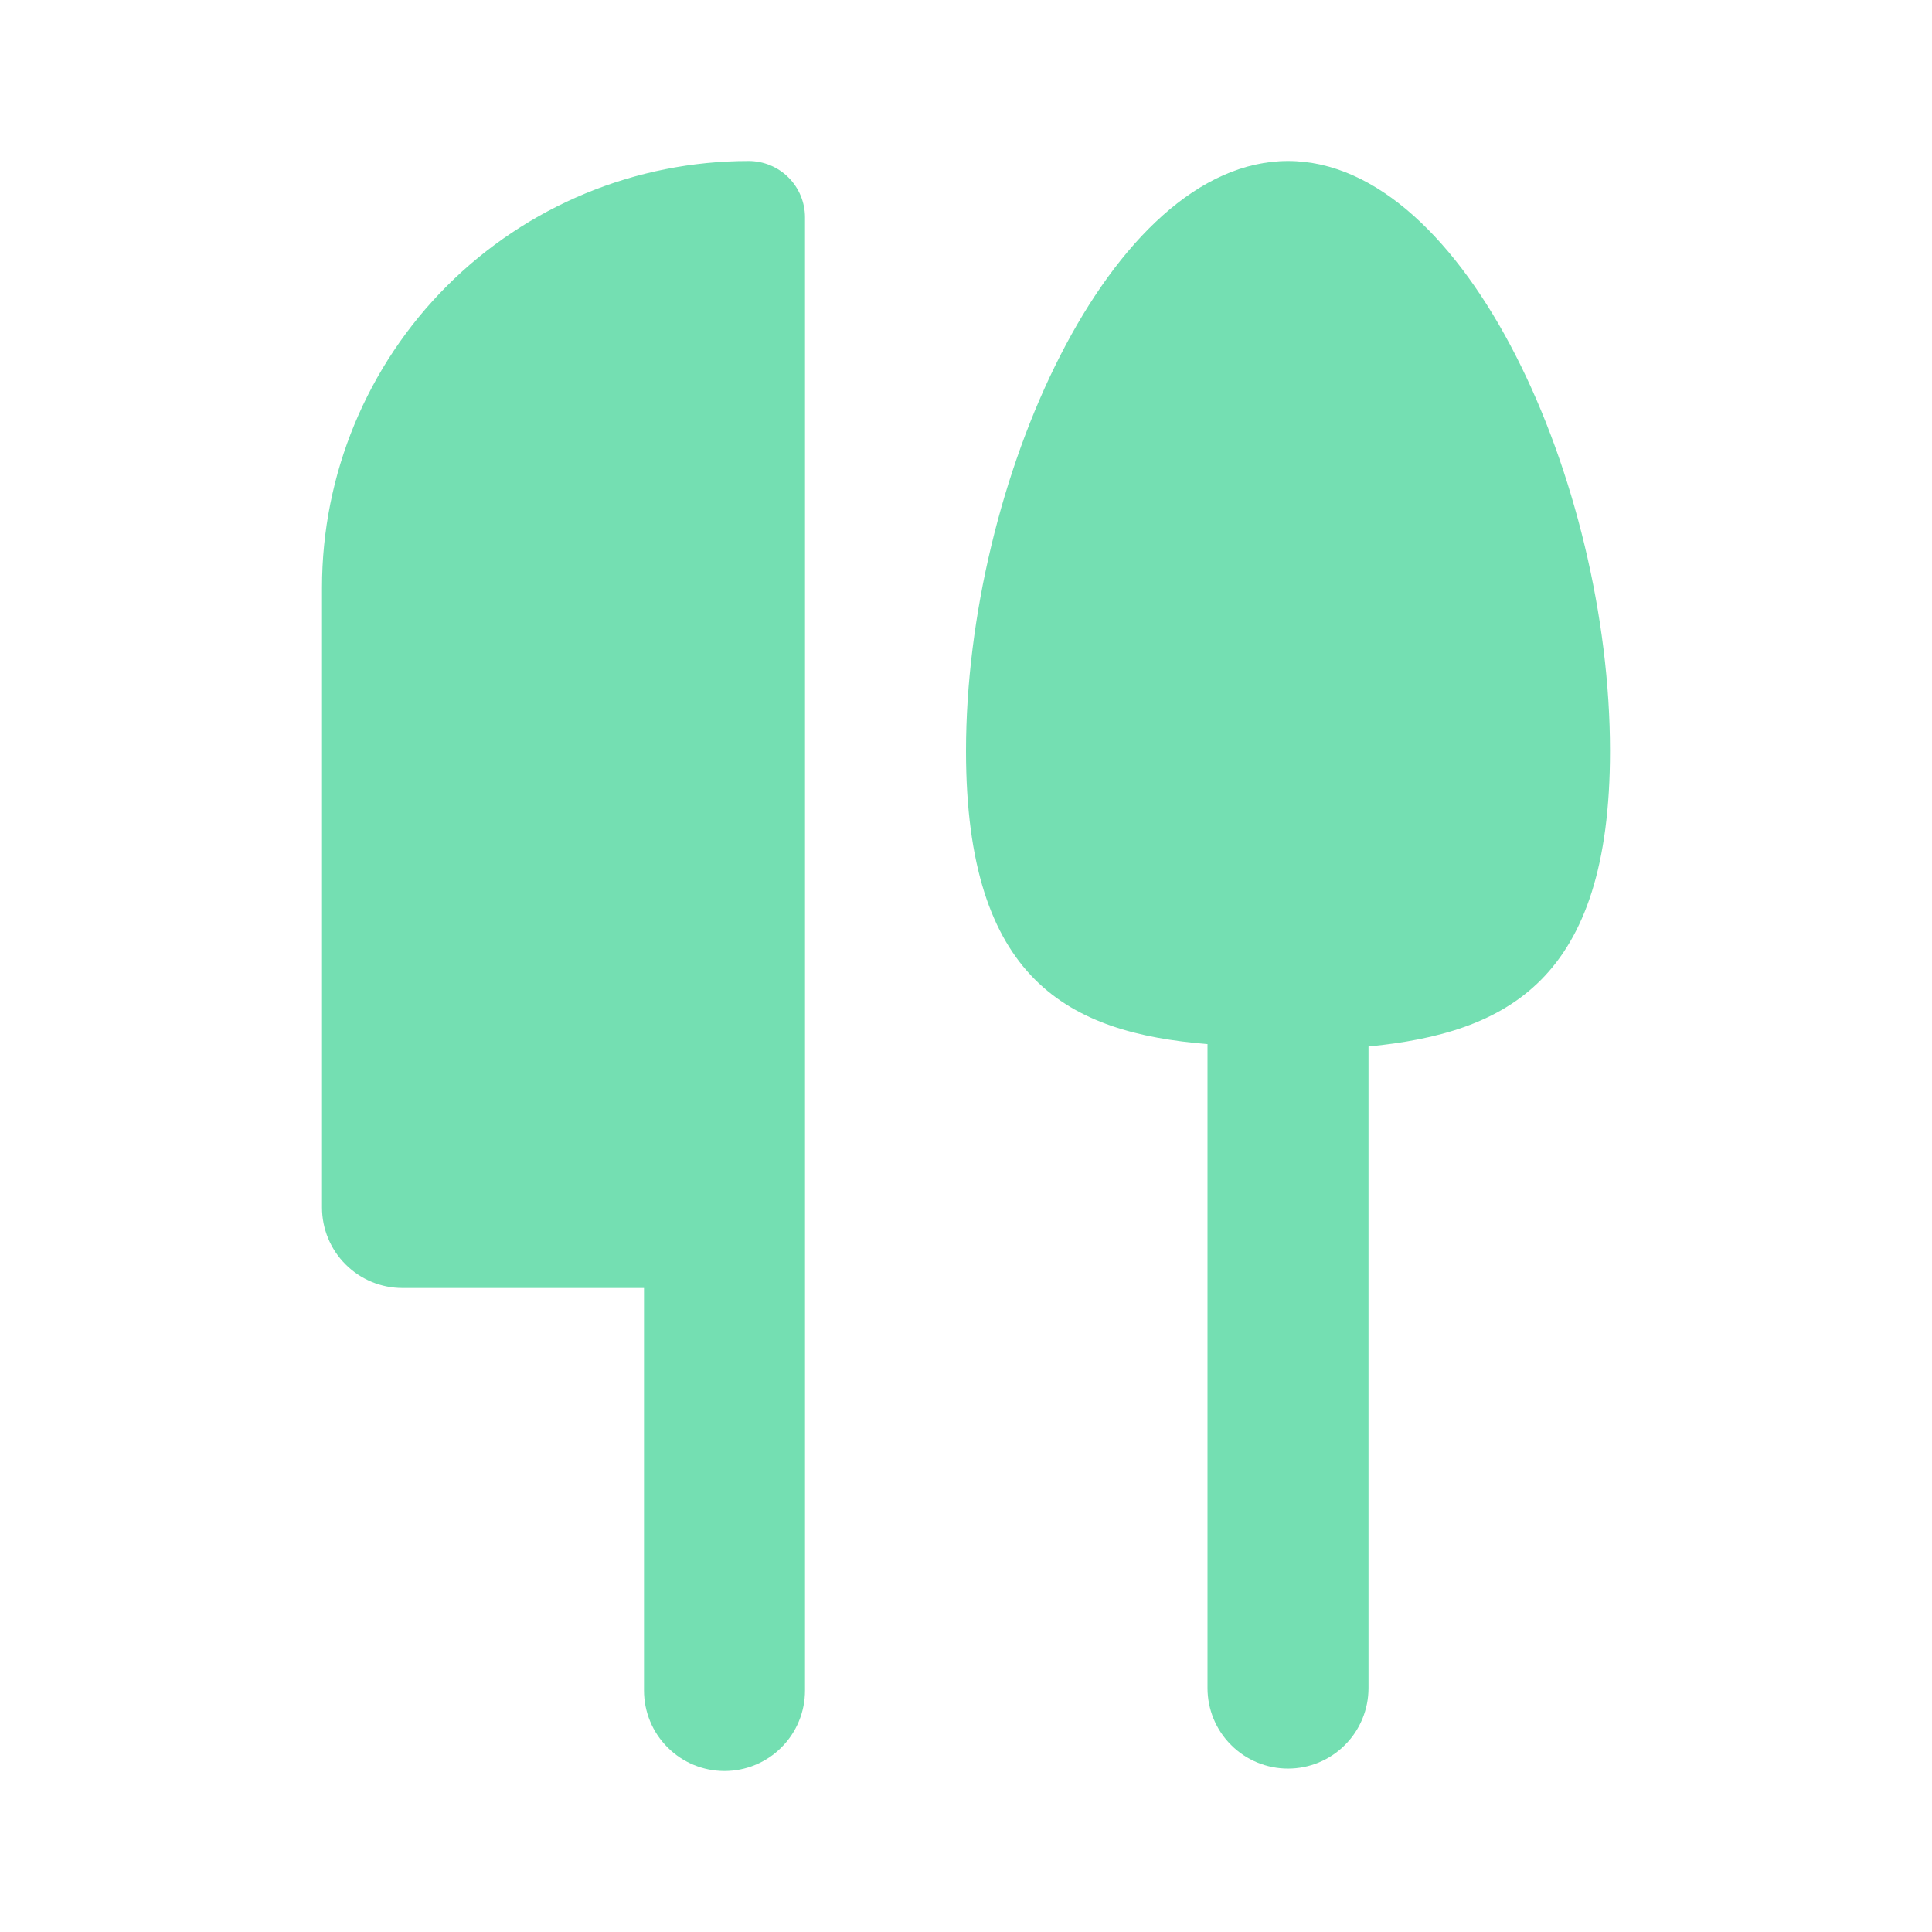 <svg width="24" height="24" viewBox="0 0 24 24" fill="none" xmlns="http://www.w3.org/2000/svg">
<g clip-path="url(#clip0_312_2277)">
<path d="M9.3 2C7.894 2 6.546 2.558 5.552 3.552C4.558 4.546 4 5.894 4 7.3V15C4 15.265 4.105 15.52 4.293 15.707C4.48 15.895 4.735 16 5 16H8V21C8 21.265 8.105 21.52 8.293 21.707C8.48 21.895 8.735 22 9 22C9.265 22 9.52 21.895 9.707 21.707C9.895 21.52 10 21.265 10 21V2.7C10 2.514 9.926 2.336 9.795 2.205C9.664 2.074 9.486 2 9.3 2Z" fill="#74DFB2"/>
<path d="M20 9.33C20 6 18.21 2 16 2C13.79 2 12 6 12 9.33C12 12.18 13.28 12.83 15 12.97V20.97C15 21.235 15.105 21.49 15.293 21.677C15.48 21.865 15.735 21.97 16 21.97C16.265 21.97 16.52 21.865 16.707 21.677C16.895 21.49 17 21.235 17 20.97V13C18.72 12.83 20 12.18 20 9.33Z" fill="#74DFB2"/>
</g>
<defs>
<clipPath id="clip0_312_2277">
<rect width="24" height="24" fill="white"/>
</clipPath>
</defs>
</svg>
